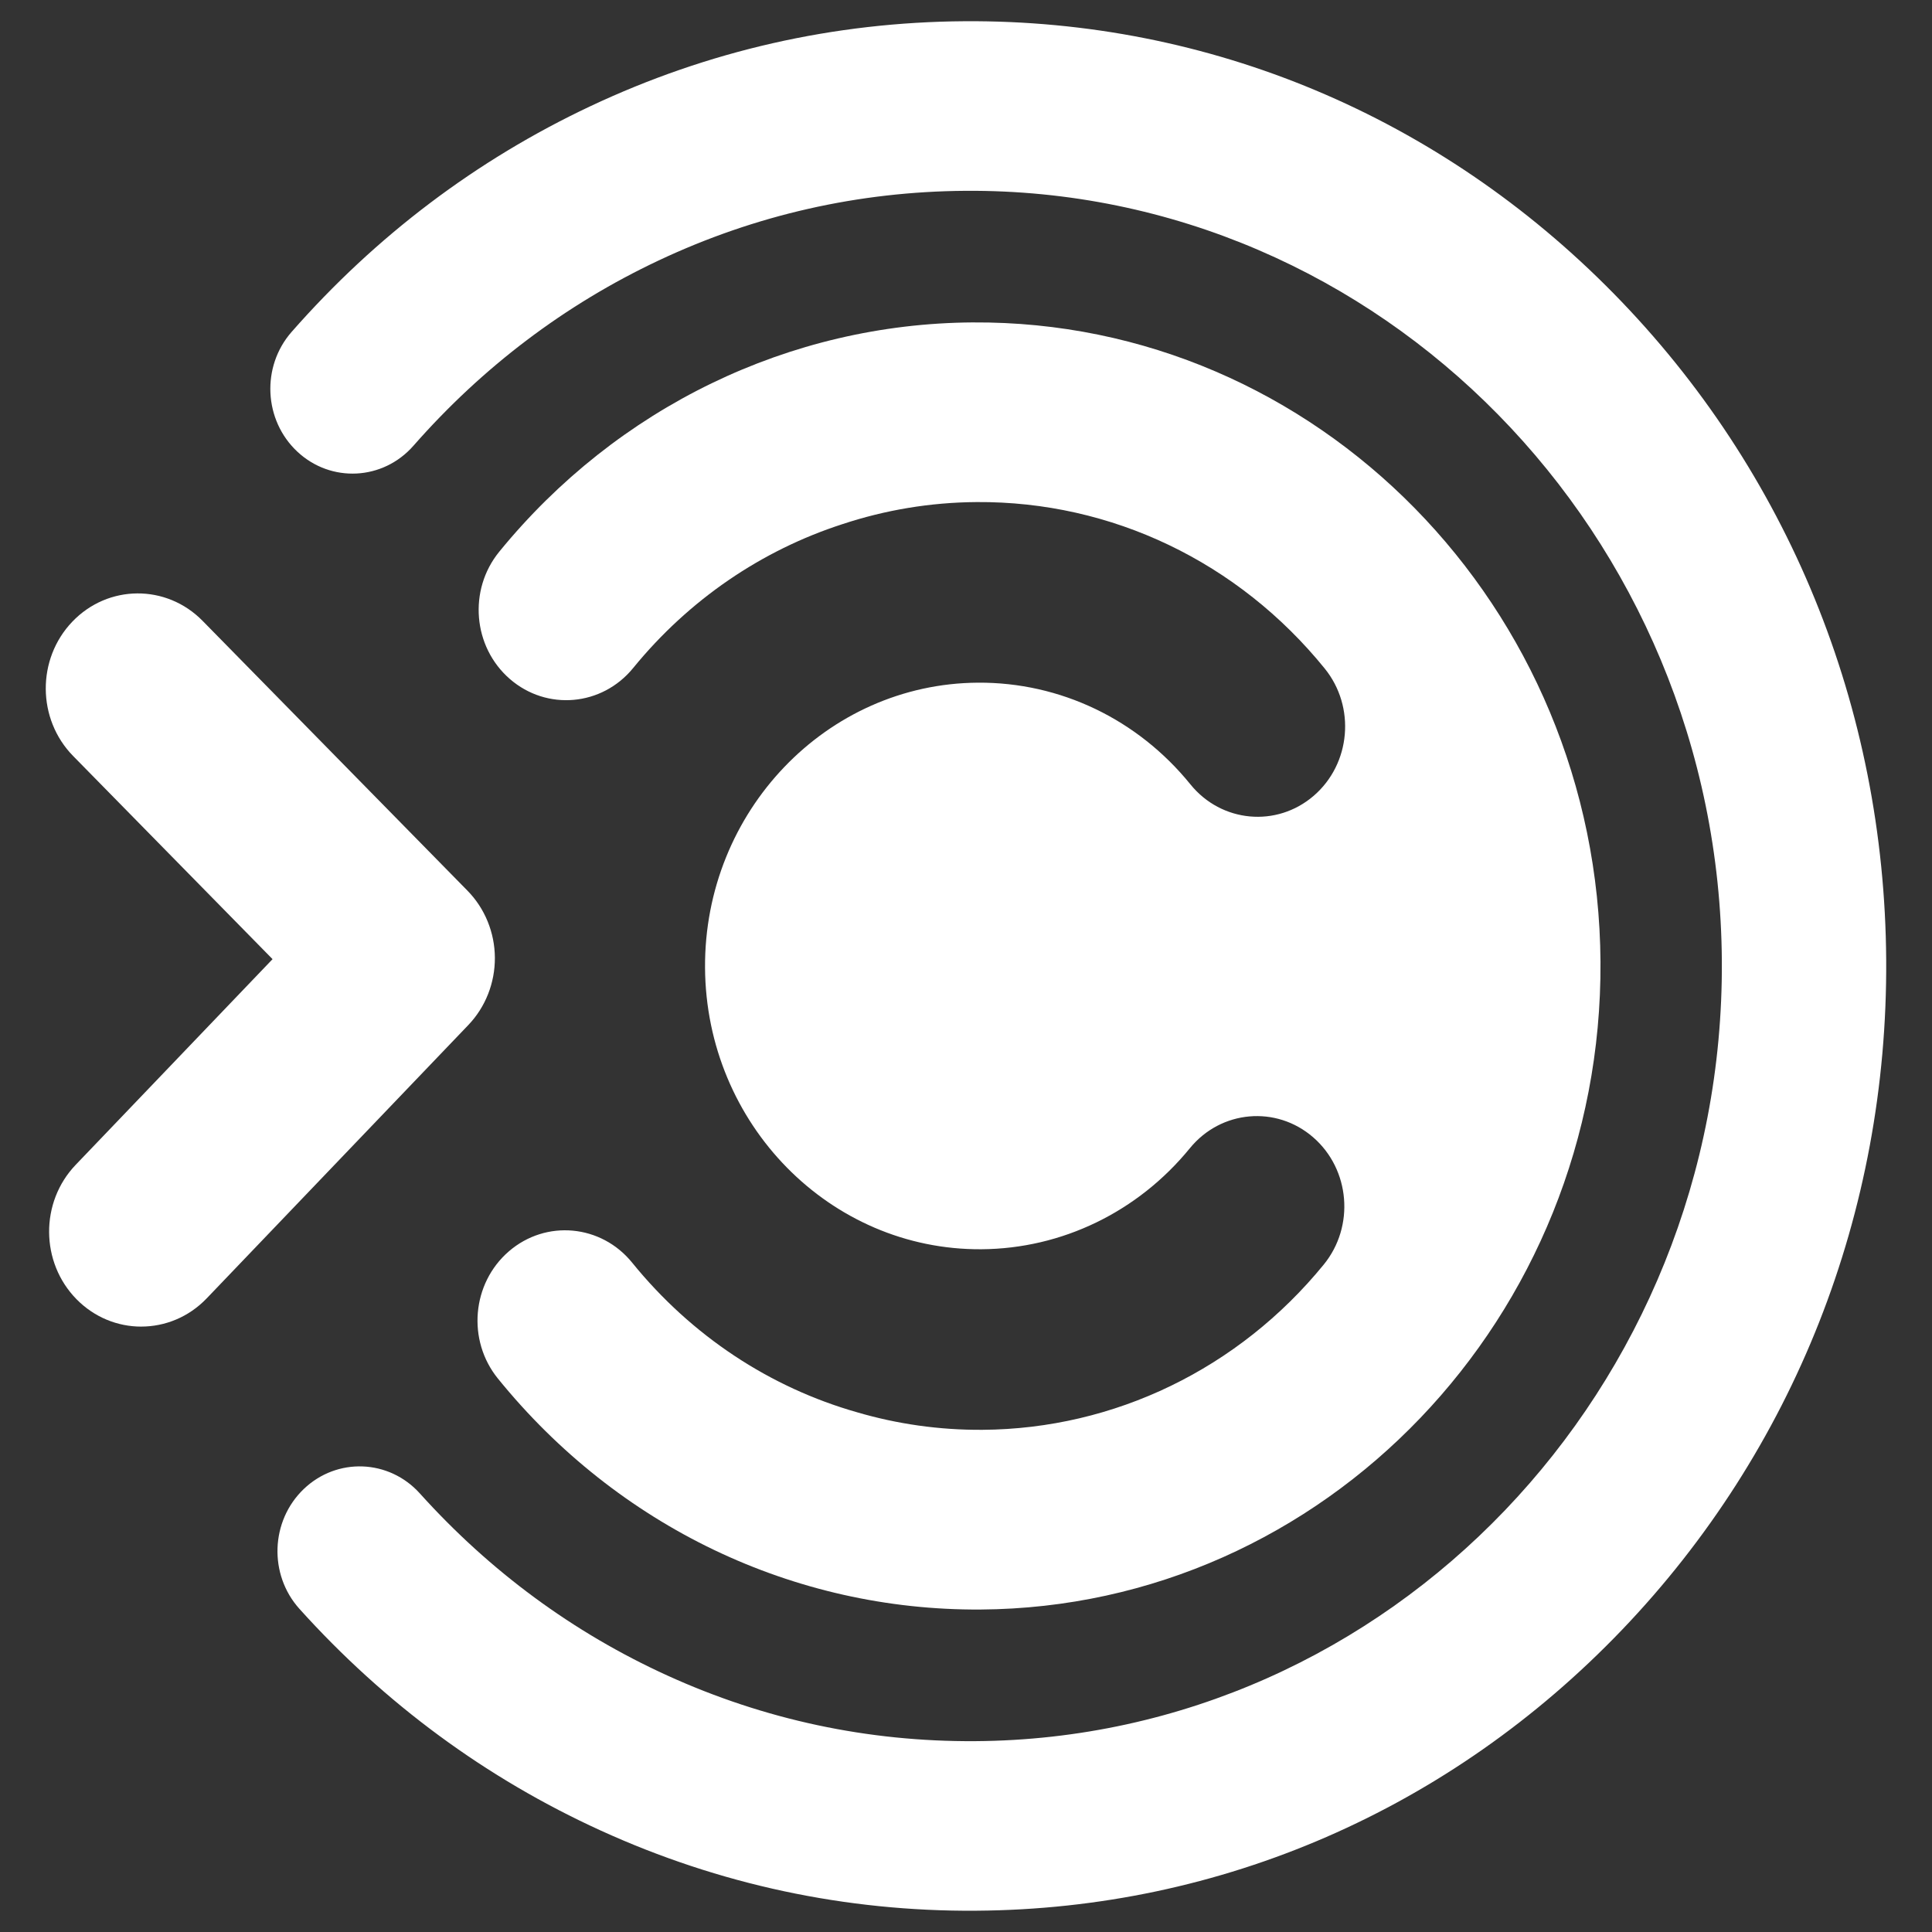 <svg xmlns="http://www.w3.org/2000/svg" id="Capa_1" data-name="Capa 1" viewBox="0 0 1080 1080"><rect x="0" y="0" width="1080" height="1080" fill="#333333" stroke="none"/><defs><style>      .cls-1 {        fill: #fff;      }    </style></defs><g><path class="cls-1" d="M545.73,1068.11c-72.98.48-143.59-14.6-209.86-44.8-63.99-29.16-120.67-70.86-168.48-123.94-17.27-19.18-16.2-49.16,2.39-66.98,18.59-17.82,47.66-16.71,64.93,2.46,39.26,43.59,85.79,77.83,138.29,101.75,54.32,24.75,112.24,37.11,172.15,36.72,231.6-1.51,418.83-197.13,417.37-436.07-1.47-238.93-191.08-432.09-422.69-430.58-59.91.39-117.68,13.5-171.69,38.96-52.21,24.61-98.31,59.45-137.03,103.55-17.03,19.4-46.09,20.88-64.89,3.31-18.81-17.57-20.24-47.55-3.21-66.95,47.15-53.7,103.31-96.14,166.94-126.13,65.9-31.07,136.31-47.06,209.29-47.54,136.74-.89,265.63,53.2,362.92,152.32,97.3,99.12,151.36,231.39,152.23,372.45.87,141.06-51.57,274.03-147.64,374.41-96.07,100.38-224.29,156.15-361.02,157.05Z"></path><path class="cls-1" d="M543.76,180.23c-102.29.67-198.76,47.4-264.69,128.2-17.4,21.33-14.75,53.17,5.93,71.12,20.67,17.95,51.54,15.21,68.94-6.12,31.18-38.22,71.85-65.84,116.96-80.42,23.71-7.85,48.94-12.18,75.13-12.35,75.29-.49,146.19,33.43,194.52,93.08,17.33,21.39,14.57,53.22-6.16,71.1-20.73,17.88-51.59,15.04-68.92-6.35-29.53-36.44-72.84-57.17-118.82-56.87-84.64.55-153.07,72.04-152.53,159.36.54,87.32,69.83,157.91,154.47,157.36,45.03-.29,87.5-20.87,116.54-56.46,17.4-21.33,48.26-24.06,68.94-6.12,20.67,17.95,23.33,49.79,5.93,71.12-47.51,58.24-117.05,91.92-190.78,92.4-24.26.16-47.75-3.26-70-9.77-48.67-13.82-92.59-42.65-125.83-83.66-17.33-21.39-48.19-24.23-68.92-6.35-20.73,17.88-23.49,49.71-6.16,71.1,67.06,82.75,165.42,129.82,269.87,129.14,192.28-1.26,347.72-163.66,346.5-362.03-1.22-198.37-158.64-358.73-350.92-357.47Z"></path></g><path class="cls-1" d="M78.93,741.58c-13.07,0-26.13-5.1-36.17-15.32-20.23-20.61-20.43-54.23-.46-75.1l110.06-114.99-111.47-113.55c-20.23-20.61-20.43-54.23-.46-75.1,19.97-20.87,52.56-21.09,72.8-.48l148.1,150.86c9.71,9.9,15.22,23.37,15.31,37.45.08,14.08-5.26,27.63-14.85,37.65l-146.23,152.78c-10.07,10.52-23.35,15.79-36.63,15.79Z"></path></svg>